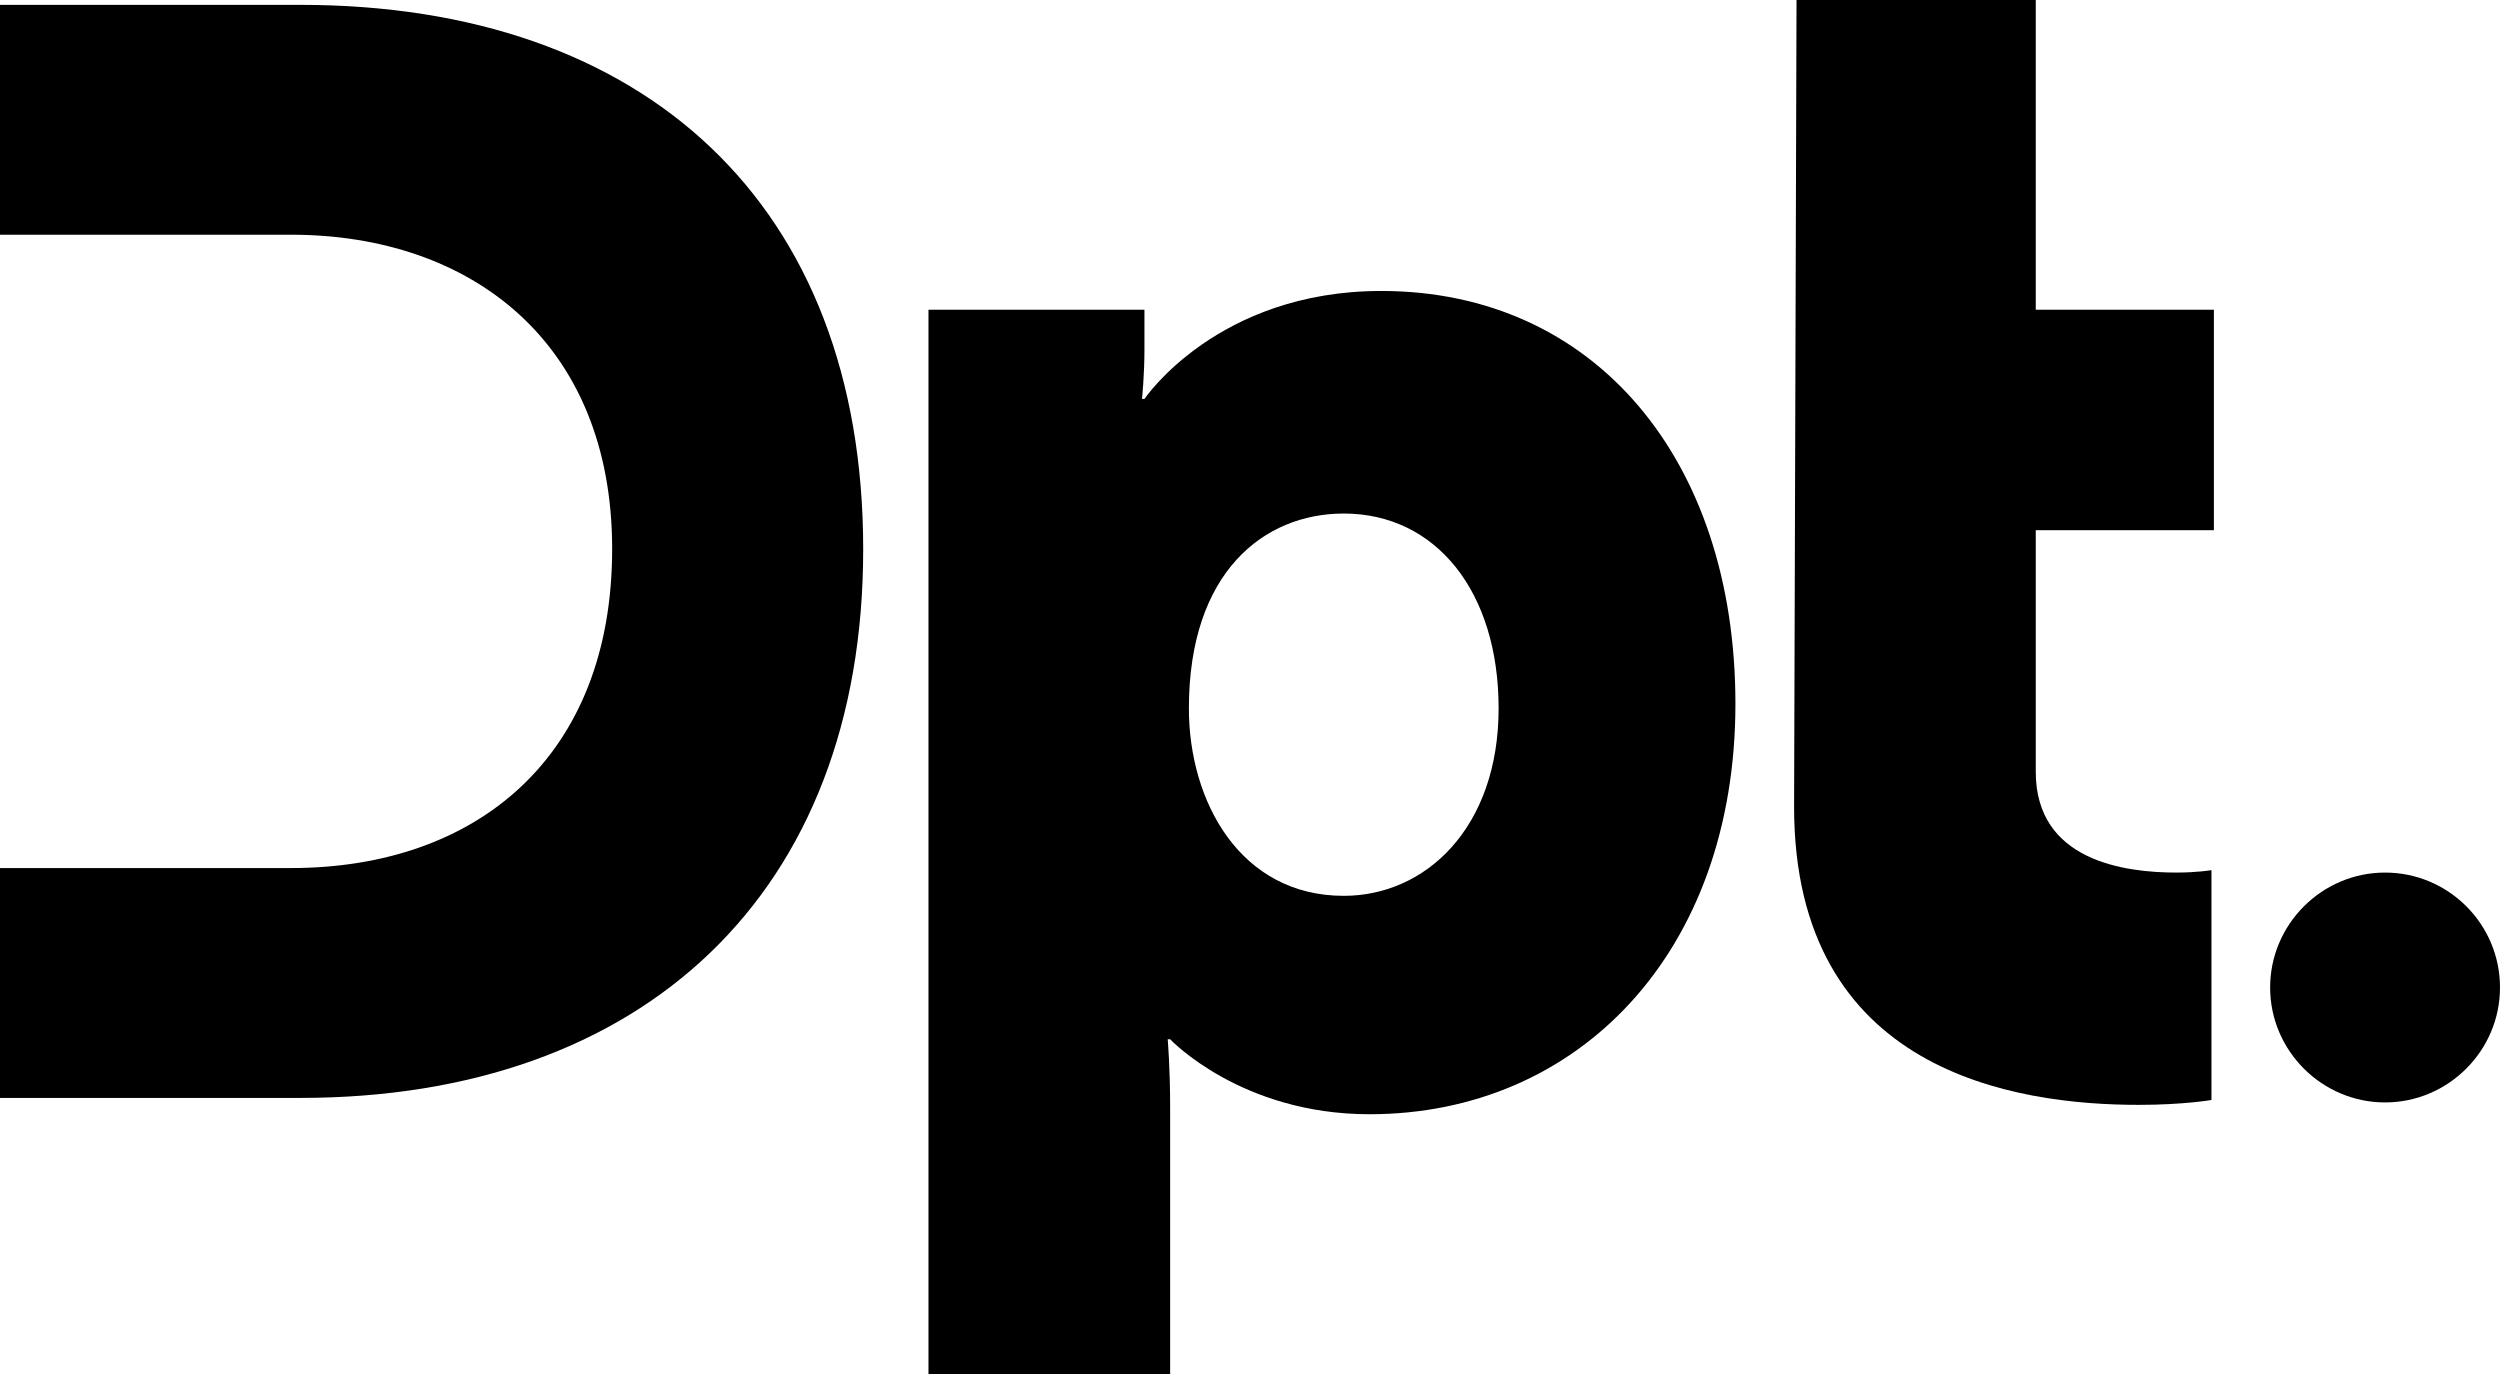 <?xml version="1.0" encoding="UTF-8"?> <!-- Generator: Adobe Illustrator 22.0.1, SVG Export Plug-In . SVG Version: 6.00 Build 0) --> <svg xmlns="http://www.w3.org/2000/svg" xmlns:xlink="http://www.w3.org/1999/xlink" version="1.1" id="Layer_1" x="0px" y="0px" viewBox="0 0 72 39.58" style="enable-background:new 0 0 72 39.58;" xml:space="preserve"> <g> <path d="M26.75,8.92h6.21v1.15c0,0.74-0.07,1.42-0.07,1.42h0.07c0,0,2.09-3.11,6.82-3.11c6.15,0,10.2,4.86,10.2,11.89 c0,7.16-4.52,11.82-10.54,11.82c-3.71,0-5.74-2.16-5.74-2.16h-0.07c0,0,0.07,0.81,0.07,1.96v7.7h-6.96V8.92z M38.7,25.8 c2.36,0,4.46-1.96,4.46-5.4c0-3.38-1.82-5.61-4.46-5.61c-2.3,0-4.46,1.69-4.46,5.61C34.24,23.1,35.73,25.8,38.7,25.8"></path> <path d="M51.74,0h6.89v8.92h5.13v6.35h-5.13v6.96c0,2.57,2.57,2.9,4.05,2.9c0.61,0,1.01-0.07,1.01-0.07v6.62 c0,0-0.81,0.14-2.09,0.14c-3.58,0-9.93-0.95-9.93-8.58L51.74,0z"></path> <path d="M8.65,0.14H0v6.62h5.34h3.04c5.2,0,9.25,3.11,9.25,9.05c0,6.01-3.92,9.19-9.25,9.19H5.2H0v6.62h8.65 c9.86,0,16.21-5.88,16.21-15.8C24.86,5.88,18.57,0.14,8.65,0.14"></path> <path d="M72,28.44c0,1.82-1.49,3.31-3.31,3.31s-3.31-1.49-3.31-3.31c0-1.82,1.49-3.31,3.31-3.31S72,26.61,72,28.44"></path> </g> </svg> 